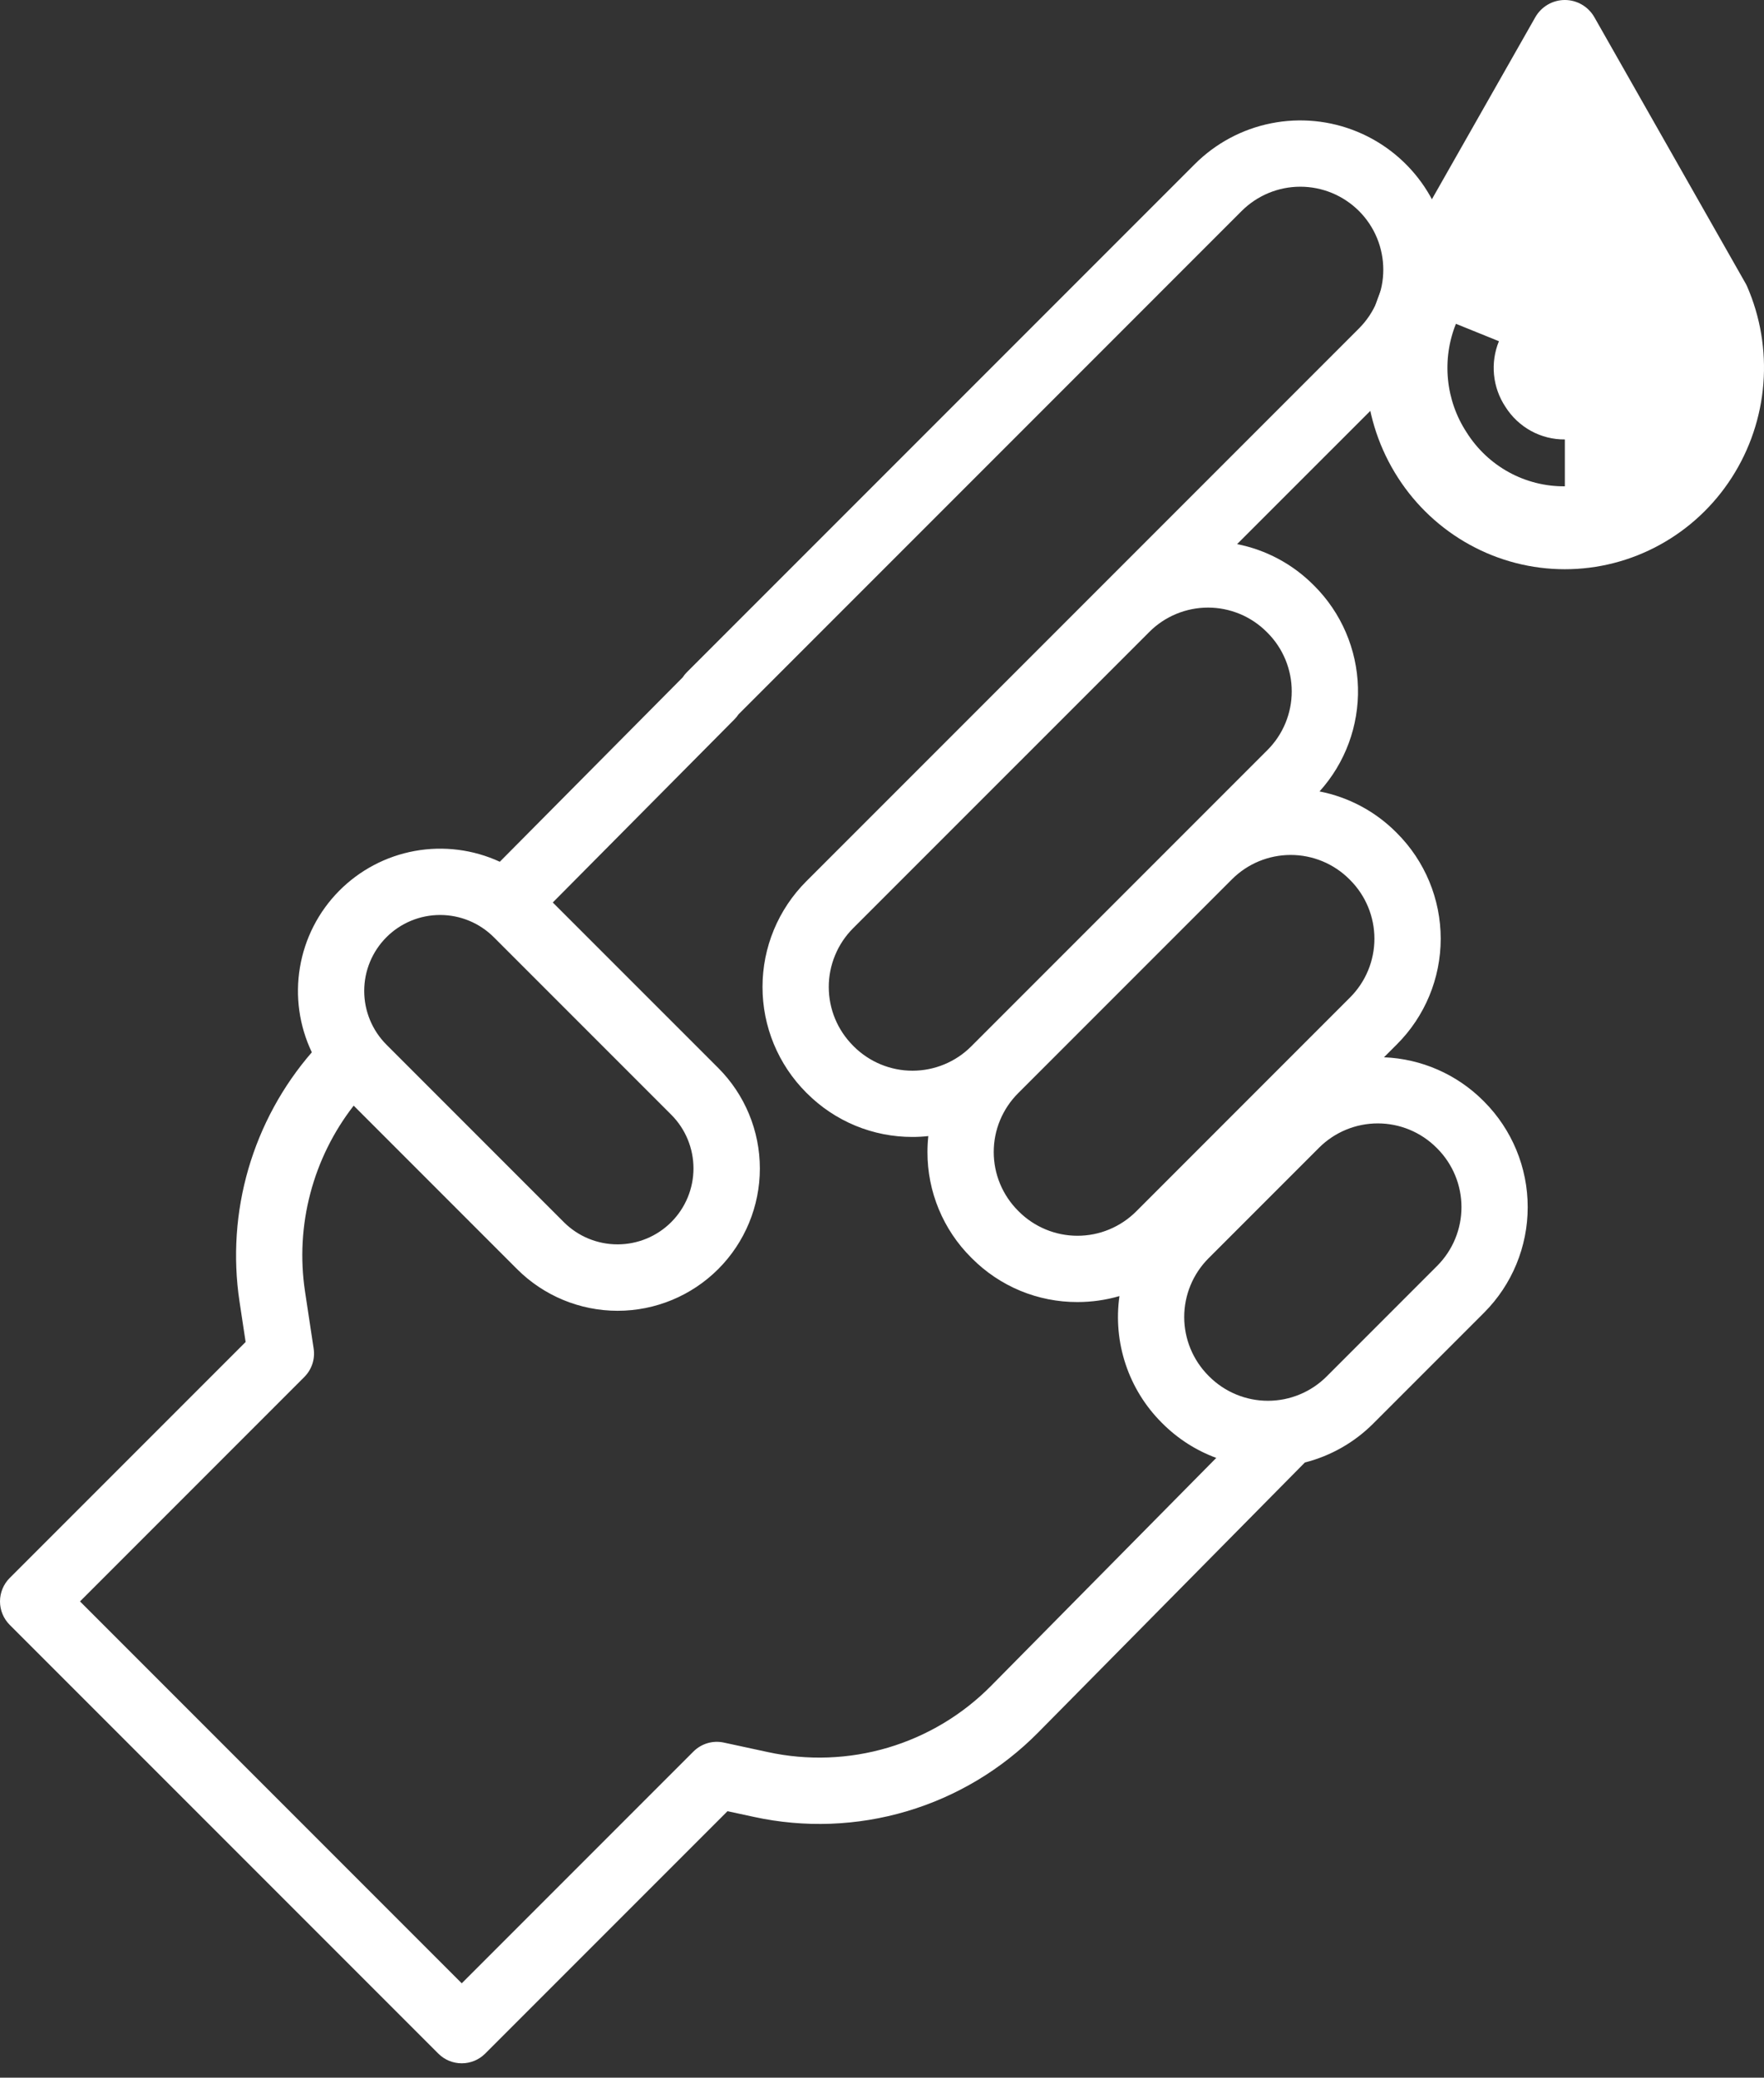 <svg width="62" height="73" viewBox="0 0 62 73" fill="none" xmlns="http://www.w3.org/2000/svg">
<rect x="0" y="0" width="62" height="73" fill="#333333" stroke="none"/>
<path d="M48.6 10.049C48.612 10.023 48.625 9.997 48.639 9.972L53.959 0.61C54.064 0.424 54.216 0.27 54.399 0.163C54.581 0.056 54.789 0 55 0C55.211 0 55.419 0.056 55.601 0.163C55.784 0.27 55.936 0.424 56.041 0.61H56.041L61.361 9.972C61.375 9.997 61.388 10.023 61.4 10.049C61.872 11.127 62.071 12.307 61.978 13.483C61.885 14.658 61.503 15.792 60.867 16.78C60.232 17.769 59.362 18.581 58.337 19.143C57.313 19.706 56.166 20 55 20C53.834 20 52.687 19.706 51.663 19.143C50.638 18.581 49.768 17.769 49.133 16.78C48.497 15.792 48.115 14.658 48.022 13.483C47.929 12.307 48.128 11.127 48.6 10.049ZM51.547 15.191C51.916 15.778 52.427 16.259 53.031 16.591C53.635 16.922 54.313 17.093 55 17.087V15.44C54.584 15.444 54.175 15.34 53.809 15.14C53.444 14.939 53.135 14.648 52.911 14.293C52.688 13.958 52.551 13.572 52.511 13.17C52.471 12.768 52.531 12.362 52.683 11.989L51.172 11.377C50.923 11.996 50.828 12.666 50.893 13.331C50.958 13.996 51.182 14.634 51.547 15.191Z" fill="white"/>
<path d="M0.341 55.443L8.633 47.151L8.417 45.722C8.184 44.167 8.291 42.579 8.73 41.069C9.17 39.559 9.93 38.161 10.96 36.973C10.517 36.045 10.371 35.003 10.542 33.989C10.712 32.975 11.191 32.038 11.914 31.306C12.636 30.575 13.566 30.083 14.578 29.899C15.59 29.715 16.633 29.848 17.567 30.278L23.992 23.803C24.036 23.736 24.087 23.673 24.144 23.616L41.993 5.768C42.727 5.034 43.661 4.534 44.679 4.332C45.697 4.129 46.752 4.233 47.71 4.63C48.669 5.027 49.488 5.7 50.065 6.562C50.641 7.425 50.949 8.44 50.949 9.477C50.949 9.541 50.946 9.604 50.944 9.667L49.506 9.091C48.974 10.401 48.938 11.86 49.405 13.194L43.48 19.118C44.499 19.319 45.435 19.82 46.167 20.556L46.194 20.582C47.145 21.533 47.694 22.813 47.729 24.158C47.763 25.503 47.28 26.809 46.378 27.807C47.4 28.007 48.339 28.508 49.074 29.246L49.1 29.272C50.084 30.256 50.637 31.591 50.637 32.982C50.637 34.373 50.084 35.708 49.1 36.691L48.643 37.148C49.958 37.2 51.205 37.746 52.135 38.677L52.161 38.703C53.144 39.688 53.695 41.022 53.695 42.413C53.695 43.804 53.144 45.138 52.161 46.122L48.273 50.01C47.609 50.678 46.776 51.153 45.863 51.385L36.487 60.874C35.206 62.17 33.619 63.121 31.872 63.639C30.126 64.157 28.276 64.225 26.497 63.837L25.57 63.637L17.053 72.154C16.834 72.373 16.538 72.495 16.229 72.495C15.92 72.495 15.624 72.373 15.406 72.154L0.341 57.09C0.123 56.871 -5.34058e-05 56.575 -6.10352e-05 56.266C-7.24792e-05 55.958 0.123 55.661 0.341 55.443ZM13.582 32.93C13.082 33.431 12.801 34.109 12.801 34.817C12.801 35.525 13.082 36.203 13.582 36.704L19.821 42.944C20.322 43.443 21 43.722 21.707 43.721C22.414 43.721 23.092 43.44 23.592 42.94C24.092 42.44 24.373 41.762 24.374 41.055C24.374 40.348 24.095 39.67 23.596 39.169L17.356 32.929C17.108 32.682 16.814 32.485 16.49 32.351C16.166 32.217 15.819 32.148 15.469 32.148C15.118 32.148 14.771 32.217 14.447 32.351C14.124 32.485 13.829 32.682 13.582 32.93ZM44.547 22.229L44.52 22.203C44.25 21.932 43.928 21.717 43.574 21.57C43.22 21.424 42.841 21.348 42.458 21.348C42.075 21.348 41.696 21.424 41.342 21.57C40.988 21.717 40.666 21.932 40.396 22.203L29.983 32.615C29.712 32.887 29.497 33.208 29.351 33.563C29.204 33.917 29.128 34.297 29.129 34.68C29.129 35.063 29.205 35.443 29.352 35.797C29.499 36.151 29.715 36.472 29.986 36.743L30.01 36.768C30.558 37.313 31.299 37.62 32.072 37.62C32.846 37.619 33.587 37.313 34.134 36.767L41.655 29.246L41.66 29.241L44.547 26.354C44.818 26.083 45.033 25.762 45.179 25.408C45.326 25.054 45.401 24.675 45.401 24.292C45.401 23.909 45.326 23.529 45.179 23.175C45.033 22.822 44.818 22.5 44.547 22.229ZM47.453 30.919L47.427 30.893C46.88 30.346 46.138 30.039 45.365 30.039C44.591 30.039 43.849 30.346 43.303 30.892L35.781 38.414C35.511 38.684 35.296 39.006 35.149 39.36C35.002 39.714 34.927 40.093 34.927 40.476C34.927 40.859 35.002 41.238 35.149 41.592C35.296 41.946 35.511 42.268 35.781 42.538L35.808 42.565C36.078 42.836 36.4 43.05 36.754 43.197C37.108 43.344 37.487 43.419 37.87 43.419C38.253 43.419 38.633 43.344 38.986 43.197C39.34 43.05 39.662 42.835 39.933 42.565L47.453 35.044C48 34.497 48.307 33.755 48.307 32.982C48.307 32.208 48 31.466 47.453 30.919ZM50.514 44.475C51.06 43.928 51.367 43.186 51.367 42.413C51.367 41.639 51.06 40.898 50.514 40.35L50.488 40.324C49.941 39.778 49.199 39.471 48.426 39.471C47.652 39.471 46.91 39.778 46.363 40.324L42.475 44.212C41.929 44.759 41.622 45.501 41.622 46.274C41.622 47.047 41.929 47.789 42.475 48.337L42.501 48.363C42.772 48.634 43.094 48.849 43.448 48.995C43.802 49.142 44.181 49.217 44.564 49.217C44.947 49.217 45.326 49.142 45.68 48.995C46.034 48.849 46.356 48.634 46.627 48.363L50.514 44.475ZM16.229 69.684L24.372 61.541C24.509 61.404 24.679 61.303 24.866 61.247C25.053 61.192 25.25 61.185 25.441 61.226L26.988 61.56C28.385 61.864 29.837 61.811 31.208 61.405C32.58 60.998 33.826 60.252 34.832 59.235L42.748 51.224C42.036 50.961 41.39 50.547 40.855 50.01L40.828 49.983C40.253 49.408 39.82 48.707 39.563 47.935C39.306 47.164 39.231 46.343 39.346 45.538C38.867 45.678 38.37 45.748 37.87 45.748C37.181 45.75 36.498 45.615 35.861 45.352C35.225 45.088 34.647 44.7 34.161 44.212L34.134 44.185C33.646 43.7 33.258 43.121 32.995 42.485C32.731 41.848 32.596 41.165 32.598 40.476C32.598 40.289 32.608 40.103 32.628 39.917C32.443 39.937 32.258 39.947 32.072 39.947C31.383 39.949 30.701 39.814 30.064 39.551C29.428 39.287 28.849 38.901 28.363 38.414L28.36 38.411L28.336 38.388C27.849 37.9 27.463 37.322 27.199 36.686C26.935 36.049 26.8 35.367 26.8 34.678C26.8 33.989 26.935 33.307 27.199 32.67C27.463 32.034 27.849 31.456 28.336 30.968L32.759 26.546L47.765 11.539C48.036 11.268 48.251 10.947 48.397 10.593C48.544 10.239 48.619 9.86 48.619 9.477C48.619 8.703 48.312 7.961 47.765 7.414C47.494 7.144 47.172 6.929 46.819 6.782C46.465 6.636 46.086 6.56 45.702 6.56C44.929 6.56 44.187 6.868 43.64 7.415L25.958 25.097C25.915 25.162 25.866 25.222 25.811 25.277L19.429 31.709L25.243 37.522C26.18 38.459 26.707 39.731 26.707 41.056C26.707 42.382 26.18 43.654 25.243 44.591C24.305 45.528 23.034 46.055 21.708 46.055C20.383 46.055 19.111 45.528 18.174 44.591L12.431 38.847C11.719 39.763 11.2 40.813 10.906 41.935C10.611 43.056 10.548 44.226 10.72 45.373L11.024 47.383C11.052 47.564 11.036 47.748 10.979 47.921C10.922 48.095 10.825 48.252 10.696 48.381L2.812 56.266L16.229 69.684Z" fill="white"/>
</svg>
